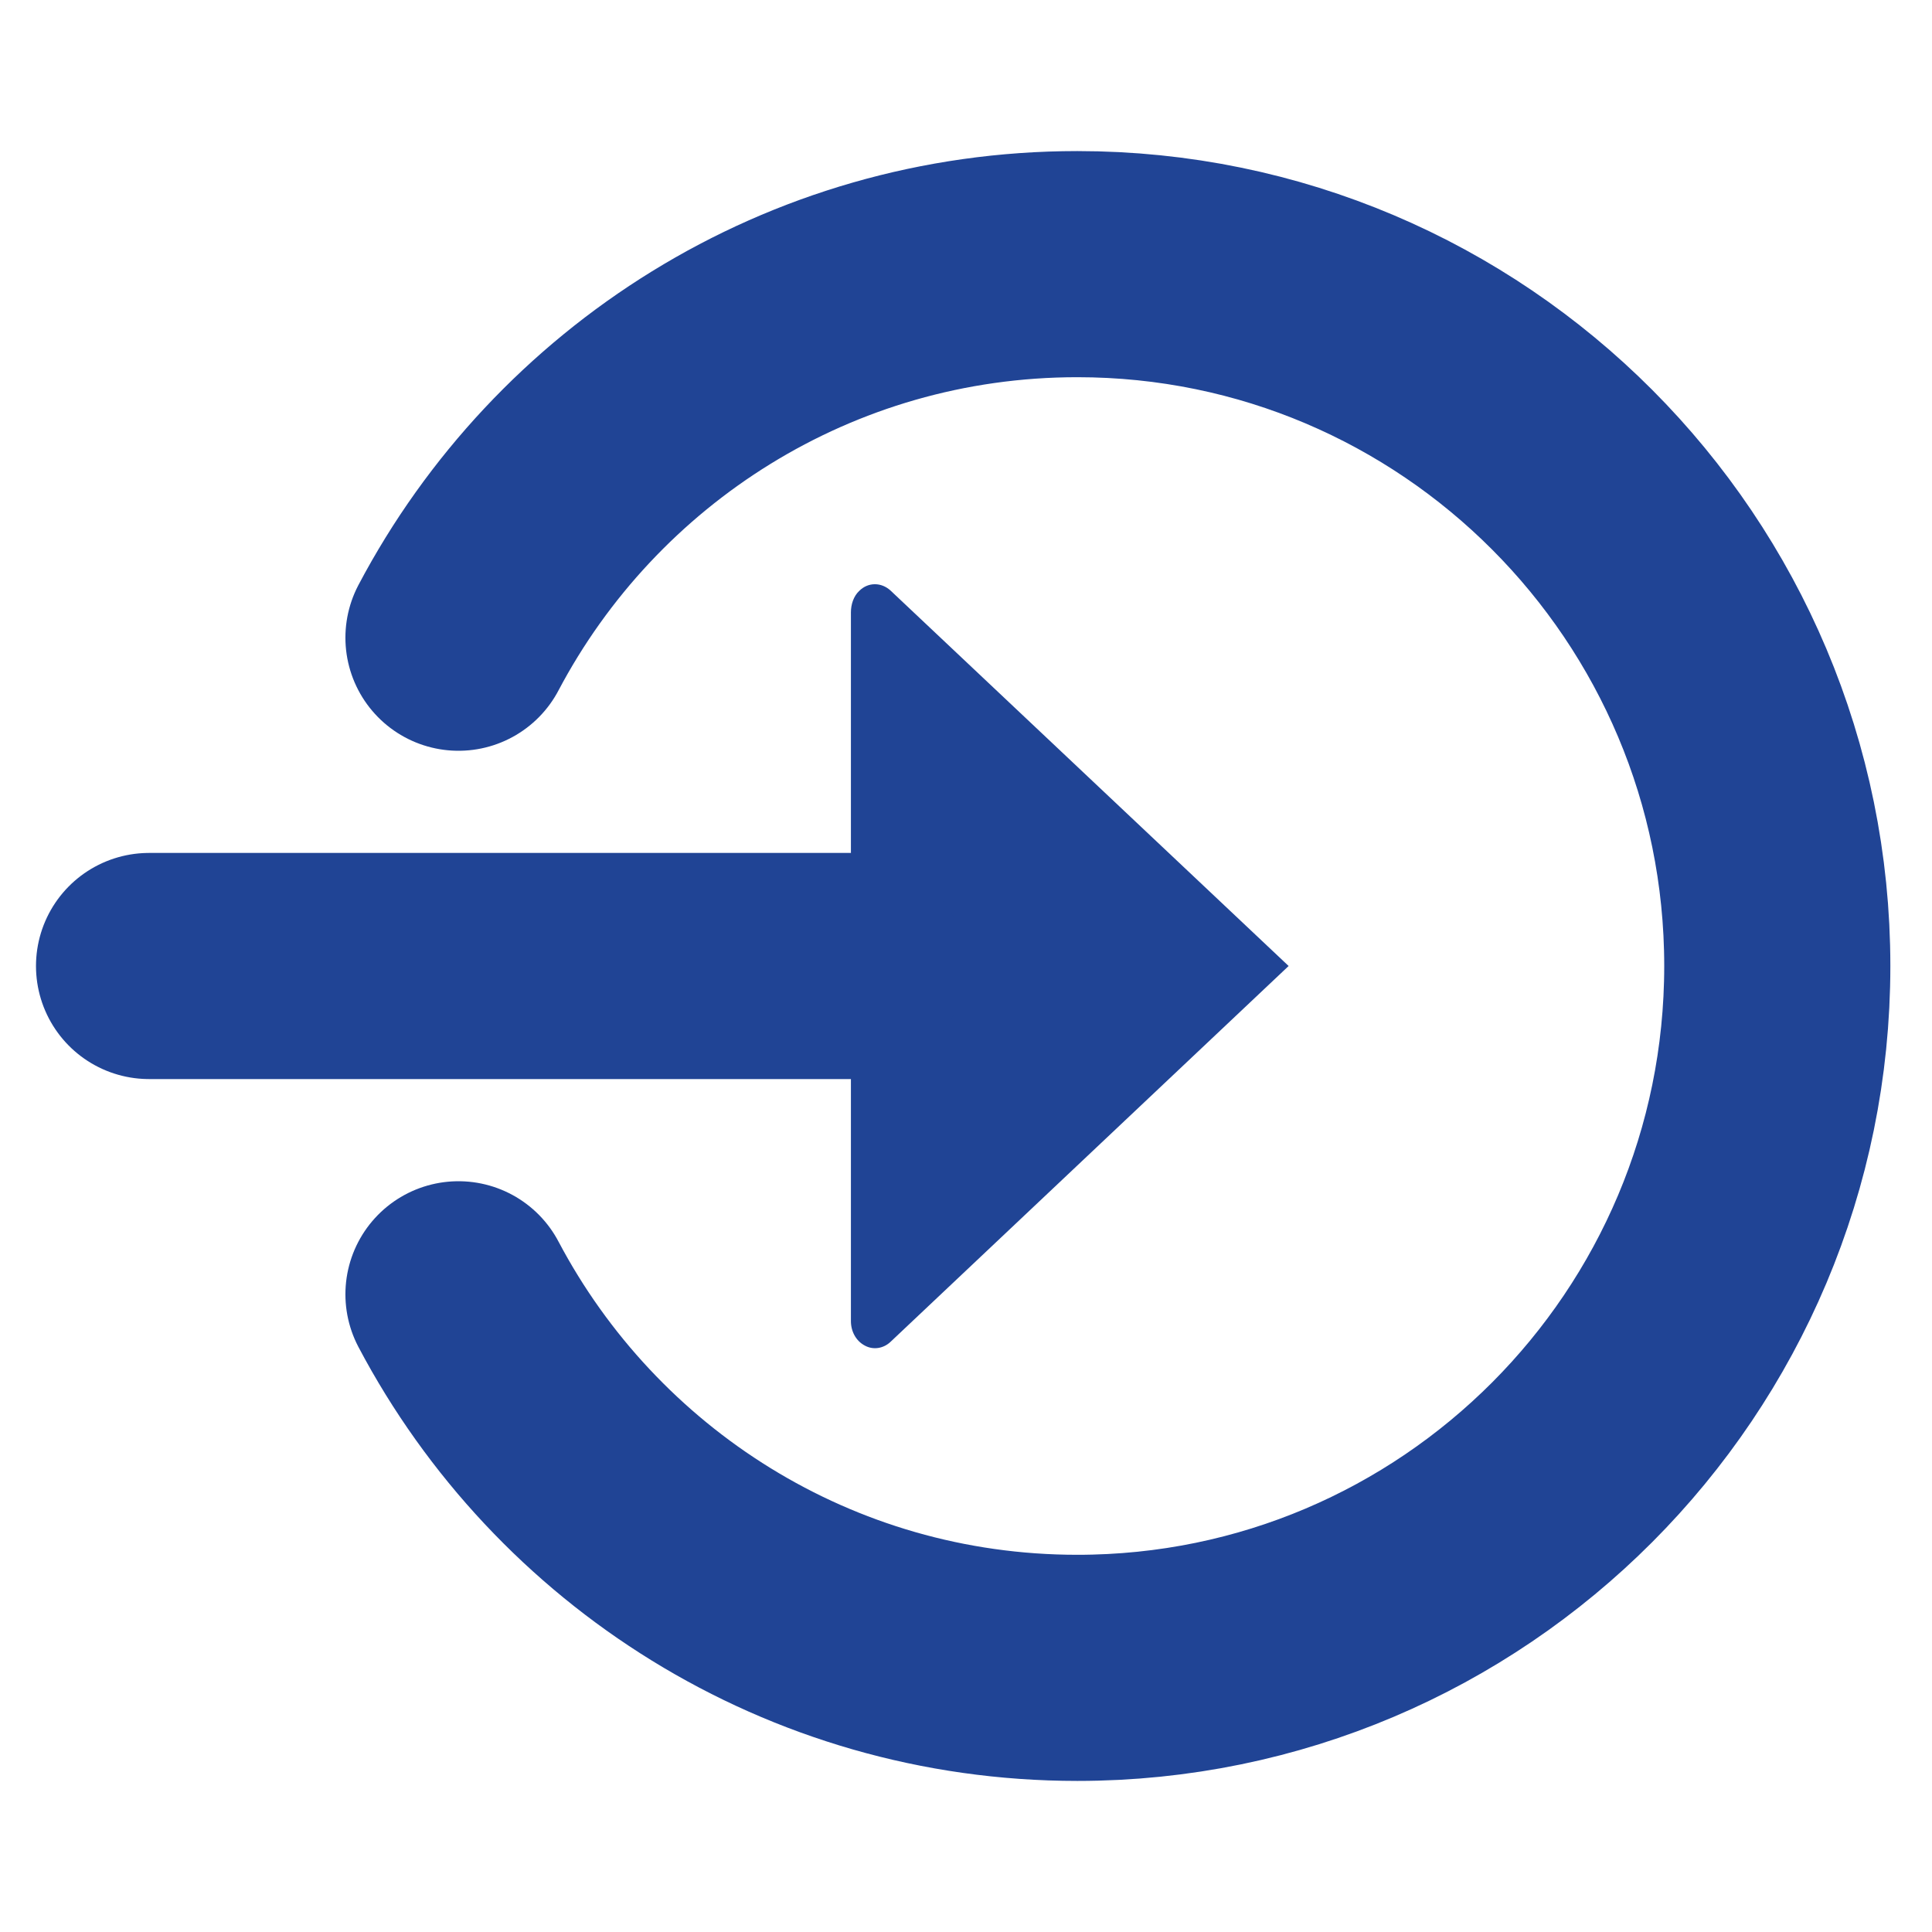<?xml version="1.0" encoding="utf-8"?>
<!-- Generator: Adobe Illustrator 24.1.1, SVG Export Plug-In . SVG Version: 6.00 Build 0)  -->
<svg version="1.1" id="_x32_" xmlns="http://www.w3.org/2000/svg" xmlns:xlink="http://www.w3.org/1999/xlink" x="0px" y="0px"
	 viewBox="0 0 512 512" style="enable-background:new 0 0 512 512;" xml:space="preserve">
<style type="text/css">
	.st0{fill:none;stroke:#204495;stroke-width:59.926;stroke-linecap:round;stroke-miterlimit:10;}
	.st1{fill:#204495;}
</style>
<g>
	<g>
		<path class="st0" d="M121.5,343c31.1,58.9,92.9,99,164,99C387.9,442,471,358.7,471,256S387.9,70,285.5,70
			c-71.1,0-132.9,40.1-164,99"/>
	</g>
</g>
<path class="st1" d="M225.5,350.1c0,2.8,1.4,5.3,3.7,6.5c2.2,1.2,4.9,0.8,6.8-1L341.5,256L236,156.5c-2.4-2.2-5.9-2.3-8.3,0.1
	c-1.5,1.4-2.2,3.6-2.2,5.7V350.1L225.5,350.1L225.5,350.1z"/>
<line class="st0" x1="225.5" y1="256" x2="39.5" y2="256"/>
</svg>
